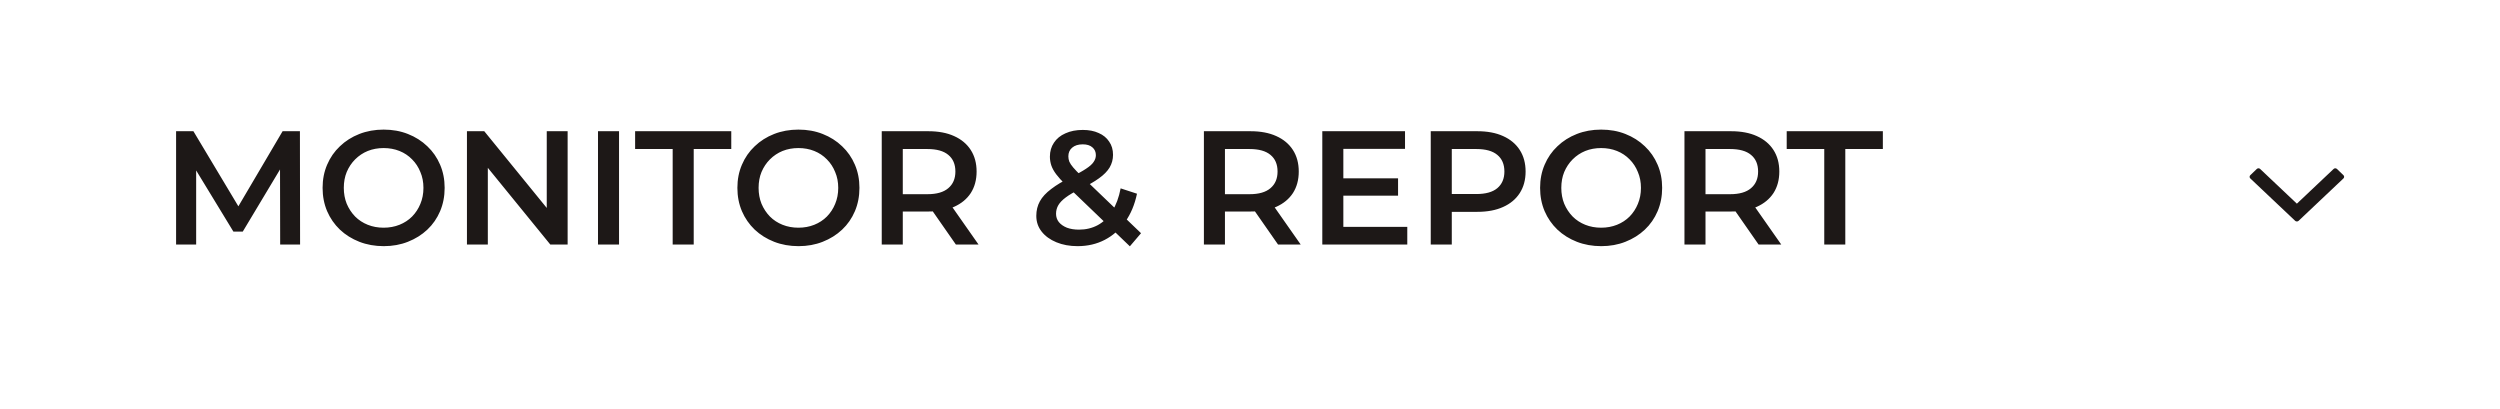 <svg width="556" height="91" viewBox="0 0 556 91" fill="none" xmlns="http://www.w3.org/2000/svg">
<g clip-path="url(#clip0_24_236)">
<g filter="url(#filter0_d_24_236)">
<rect x="0.737" y="0.384" width="554.639" height="90.604" rx="27" fill="white"/>
</g>
<mask id="mask0_24_236" style="mask-type:luminance" maskUnits="userSpaceOnUse" x="0" y="0" width="556" height="91">
<rect x="0.737" y="0.384" width="554.639" height="90.604" rx="27" fill="white"/>
</mask>
<g mask="url(#mask0_24_236)">
<path fill-rule="evenodd" clip-rule="evenodd" d="M519.001 37.569C519.203 37.375 519.537 37.38 519.743 37.578L521.179 38.96C521.386 39.159 521.391 39.482 521.189 39.676L511.205 49.113C511.102 49.215 510.961 49.261 510.825 49.252C510.684 49.256 510.548 49.21 510.445 49.113L500.461 39.676C500.26 39.482 500.264 39.159 500.471 38.96L501.907 37.578C502.114 37.38 502.447 37.375 502.649 37.569L510.825 45.296L519.001 37.569Z" fill="#1D1817"/>
<path d="M39.162 54.384V29.184H43.014L54.03 47.58H52.014L62.85 29.184H66.702L66.738 54.384H62.31L62.274 36.132H63.21L53.994 51.504H51.906L42.546 36.132H43.626V54.384H39.162ZM85.353 54.744C83.385 54.744 81.573 54.42 79.917 53.772C78.261 53.124 76.821 52.224 75.597 51.072C74.373 49.896 73.425 48.528 72.753 46.968C72.081 45.384 71.745 43.656 71.745 41.784C71.745 39.912 72.081 38.196 72.753 36.636C73.425 35.052 74.373 33.684 75.597 32.532C76.821 31.356 78.261 30.444 79.917 29.796C81.573 29.148 83.373 28.824 85.317 28.824C87.285 28.824 89.085 29.148 90.717 29.796C92.373 30.444 93.813 31.356 95.037 32.532C96.261 33.684 97.209 35.052 97.881 36.636C98.553 38.196 98.889 39.912 98.889 41.784C98.889 43.656 98.553 45.384 97.881 46.968C97.209 48.552 96.261 49.92 95.037 51.072C93.813 52.224 92.373 53.124 90.717 53.772C89.085 54.42 87.297 54.744 85.353 54.744ZM85.317 50.64C86.589 50.64 87.765 50.424 88.845 49.992C89.925 49.56 90.861 48.948 91.653 48.156C92.445 47.34 93.057 46.404 93.489 45.348C93.945 44.268 94.173 43.08 94.173 41.784C94.173 40.488 93.945 39.312 93.489 38.256C93.057 37.176 92.445 36.24 91.653 35.448C90.861 34.632 89.925 34.008 88.845 33.576C87.765 33.144 86.589 32.928 85.317 32.928C84.045 32.928 82.869 33.144 81.789 33.576C80.733 34.008 79.797 34.632 78.981 35.448C78.189 36.24 77.565 37.176 77.109 38.256C76.677 39.312 76.461 40.488 76.461 41.784C76.461 43.056 76.677 44.232 77.109 45.312C77.565 46.392 78.189 47.34 78.981 48.156C79.773 48.948 80.709 49.56 81.789 49.992C82.869 50.424 84.045 50.64 85.317 50.64ZM103.849 54.384V29.184H107.701L123.505 48.588H121.597V29.184H126.241V54.384H122.389L106.585 34.98H108.493V54.384H103.849ZM132.994 54.384V29.184H137.674V54.384H132.994ZM149.602 54.384V33.144H141.25V29.184H162.634V33.144H154.282V54.384H149.602ZM177.603 54.744C175.635 54.744 173.823 54.42 172.167 53.772C170.511 53.124 169.071 52.224 167.847 51.072C166.623 49.896 165.675 48.528 165.003 46.968C164.331 45.384 163.995 43.656 163.995 41.784C163.995 39.912 164.331 38.196 165.003 36.636C165.675 35.052 166.623 33.684 167.847 32.532C169.071 31.356 170.511 30.444 172.167 29.796C173.823 29.148 175.623 28.824 177.567 28.824C179.535 28.824 181.335 29.148 182.967 29.796C184.623 30.444 186.063 31.356 187.287 32.532C188.511 33.684 189.459 35.052 190.131 36.636C190.803 38.196 191.139 39.912 191.139 41.784C191.139 43.656 190.803 45.384 190.131 46.968C189.459 48.552 188.511 49.92 187.287 51.072C186.063 52.224 184.623 53.124 182.967 53.772C181.335 54.42 179.547 54.744 177.603 54.744ZM177.567 50.64C178.839 50.64 180.015 50.424 181.095 49.992C182.175 49.56 183.111 48.948 183.903 48.156C184.695 47.34 185.307 46.404 185.739 45.348C186.195 44.268 186.423 43.08 186.423 41.784C186.423 40.488 186.195 39.312 185.739 38.256C185.307 37.176 184.695 36.24 183.903 35.448C183.111 34.632 182.175 34.008 181.095 33.576C180.015 33.144 178.839 32.928 177.567 32.928C176.295 32.928 175.119 33.144 174.039 33.576C172.983 34.008 172.047 34.632 171.231 35.448C170.439 36.24 169.815 37.176 169.359 38.256C168.927 39.312 168.711 40.488 168.711 41.784C168.711 43.056 168.927 44.232 169.359 45.312C169.815 46.392 170.439 47.34 171.231 48.156C172.023 48.948 172.959 49.56 174.039 49.992C175.119 50.424 176.295 50.64 177.567 50.64ZM196.099 54.384V29.184H206.467C208.699 29.184 210.607 29.544 212.191 30.264C213.799 30.984 215.035 32.016 215.899 33.36C216.763 34.704 217.195 36.3 217.195 38.148C217.195 39.996 216.763 41.592 215.899 42.936C215.035 44.256 213.799 45.276 212.191 45.996C210.607 46.692 208.699 47.04 206.467 47.04H198.691L200.779 44.916V54.384H196.099ZM212.587 54.384L206.215 45.24H211.219L217.627 54.384H212.587ZM200.779 45.42L198.691 43.188H206.251C208.315 43.188 209.863 42.744 210.895 41.856C211.951 40.968 212.479 39.732 212.479 38.148C212.479 36.54 211.951 35.304 210.895 34.44C209.863 33.576 208.315 33.144 206.251 33.144H198.691L200.779 30.84V45.42ZM239.653 54.744C237.901 54.744 236.329 54.456 234.937 53.88C233.545 53.304 232.453 52.512 231.661 51.504C230.869 50.496 230.473 49.332 230.473 48.012C230.473 46.812 230.737 45.732 231.265 44.772C231.793 43.812 232.633 42.9 233.785 42.036C234.937 41.148 236.413 40.26 238.213 39.372C239.629 38.676 240.733 38.064 241.525 37.536C242.341 37.008 242.905 36.504 243.217 36.024C243.553 35.544 243.721 35.04 243.721 34.512C243.721 33.792 243.469 33.216 242.965 32.784C242.461 32.328 241.741 32.1 240.805 32.1C239.797 32.1 239.005 32.352 238.429 32.856C237.877 33.336 237.601 33.972 237.601 34.764C237.601 35.172 237.673 35.568 237.817 35.952C237.985 36.336 238.273 36.768 238.681 37.248C239.089 37.728 239.677 38.34 240.445 39.084L253.765 51.864L251.281 54.78L236.881 40.956C236.065 40.164 235.405 39.432 234.901 38.76C234.397 38.088 234.037 37.44 233.821 36.816C233.605 36.168 233.497 35.508 233.497 34.836C233.497 33.66 233.797 32.628 234.397 31.74C234.997 30.828 235.849 30.132 236.953 29.652C238.057 29.148 239.341 28.896 240.805 28.896C242.173 28.896 243.349 29.124 244.333 29.58C245.341 30.012 246.121 30.648 246.673 31.488C247.249 32.304 247.537 33.288 247.537 34.44C247.537 35.448 247.285 36.384 246.781 37.248C246.277 38.088 245.485 38.892 244.405 39.66C243.349 40.428 241.933 41.232 240.157 42.072C238.837 42.72 237.793 43.332 237.025 43.908C236.257 44.484 235.705 45.06 235.369 45.636C235.033 46.212 234.865 46.848 234.865 47.544C234.865 48.24 235.069 48.852 235.477 49.38C235.909 49.908 236.509 50.328 237.277 50.64C238.045 50.928 238.945 51.072 239.977 51.072C241.513 51.072 242.905 50.736 244.153 50.064C245.425 49.368 246.493 48.336 247.357 46.968C248.221 45.6 248.845 43.908 249.229 41.892L252.865 43.08C252.361 45.504 251.485 47.592 250.237 49.344C249.013 51.072 247.501 52.404 245.701 53.34C243.901 54.276 241.885 54.744 239.653 54.744ZM267.748 54.384V29.184H278.116C280.348 29.184 282.256 29.544 283.84 30.264C285.448 30.984 286.684 32.016 287.548 33.36C288.412 34.704 288.844 36.3 288.844 38.148C288.844 39.996 288.412 41.592 287.548 42.936C286.684 44.256 285.448 45.276 283.84 45.996C282.256 46.692 280.348 47.04 278.116 47.04H270.34L272.428 44.916V54.384H267.748ZM284.236 54.384L277.864 45.24H282.868L289.276 54.384H284.236ZM272.428 45.42L270.34 43.188H277.9C279.964 43.188 281.512 42.744 282.544 41.856C283.6 40.968 284.128 39.732 284.128 38.148C284.128 36.54 283.6 35.304 282.544 34.44C281.512 33.576 279.964 33.144 277.9 33.144H270.34L272.428 30.84V45.42ZM298.4 39.66H310.928V43.512H298.4V39.66ZM298.76 50.46H312.98V54.384H294.08V29.184H312.476V33.108H298.76V50.46ZM318.197 54.384V29.184H328.565C330.797 29.184 332.705 29.544 334.289 30.264C335.897 30.984 337.133 32.016 337.997 33.36C338.861 34.704 339.293 36.3 339.293 38.148C339.293 39.996 338.861 41.592 337.997 42.936C337.133 44.28 335.897 45.312 334.289 46.032C332.705 46.752 330.797 47.112 328.565 47.112H320.789L322.877 44.916V54.384H318.197ZM322.877 45.42L320.789 43.152H328.349C330.413 43.152 331.961 42.72 332.993 41.856C334.049 40.968 334.577 39.732 334.577 38.148C334.577 36.54 334.049 35.304 332.993 34.44C331.961 33.576 330.413 33.144 328.349 33.144H320.789L322.877 30.84V45.42ZM356.126 54.744C354.158 54.744 352.346 54.42 350.69 53.772C349.034 53.124 347.594 52.224 346.37 51.072C345.146 49.896 344.198 48.528 343.526 46.968C342.854 45.384 342.518 43.656 342.518 41.784C342.518 39.912 342.854 38.196 343.526 36.636C344.198 35.052 345.146 33.684 346.37 32.532C347.594 31.356 349.034 30.444 350.69 29.796C352.346 29.148 354.146 28.824 356.09 28.824C358.058 28.824 359.858 29.148 361.49 29.796C363.146 30.444 364.586 31.356 365.81 32.532C367.034 33.684 367.982 35.052 368.654 36.636C369.326 38.196 369.662 39.912 369.662 41.784C369.662 43.656 369.326 45.384 368.654 46.968C367.982 48.552 367.034 49.92 365.81 51.072C364.586 52.224 363.146 53.124 361.49 53.772C359.858 54.42 358.07 54.744 356.126 54.744ZM356.09 50.64C357.362 50.64 358.538 50.424 359.618 49.992C360.698 49.56 361.634 48.948 362.426 48.156C363.218 47.34 363.83 46.404 364.262 45.348C364.718 44.268 364.946 43.08 364.946 41.784C364.946 40.488 364.718 39.312 364.262 38.256C363.83 37.176 363.218 36.24 362.426 35.448C361.634 34.632 360.698 34.008 359.618 33.576C358.538 33.144 357.362 32.928 356.09 32.928C354.818 32.928 353.642 33.144 352.562 33.576C351.506 34.008 350.57 34.632 349.754 35.448C348.962 36.24 348.338 37.176 347.882 38.256C347.45 39.312 347.234 40.488 347.234 41.784C347.234 43.056 347.45 44.232 347.882 45.312C348.338 46.392 348.962 47.34 349.754 48.156C350.546 48.948 351.482 49.56 352.562 49.992C353.642 50.424 354.818 50.64 356.09 50.64ZM374.623 54.384V29.184H384.991C387.223 29.184 389.131 29.544 390.715 30.264C392.323 30.984 393.559 32.016 394.423 33.36C395.287 34.704 395.719 36.3 395.719 38.148C395.719 39.996 395.287 41.592 394.423 42.936C393.559 44.256 392.323 45.276 390.715 45.996C389.131 46.692 387.223 47.04 384.991 47.04H377.215L379.303 44.916V54.384H374.623ZM391.111 54.384L384.739 45.24H389.743L396.151 54.384H391.111ZM379.303 45.42L377.215 43.188H384.775C386.839 43.188 388.387 42.744 389.419 41.856C390.475 40.968 391.003 39.732 391.003 38.148C391.003 36.54 390.475 35.304 389.419 34.44C388.387 33.576 386.839 33.144 384.775 33.144H377.215L379.303 30.84V45.42ZM405.715 54.384V33.144H397.363V29.184H418.747V33.144H410.395V54.384H405.715Z" fill="#1D1817"/>
</g>
</g>
<defs>
<filter id="filter0_d_24_236" x="-57.263" y="-54.616" width="670.639" height="206.604" filterUnits="userSpaceOnUse" color-interpolation-filters="sRGB">
<feFlood flood-opacity="0" result="BackgroundImageFix"/>
<feColorMatrix in="SourceAlpha" type="matrix" values="0 0 0 0 0 0 0 0 0 0 0 0 0 0 0 0 0 0 127 0" result="hardAlpha"/>
<feMorphology radius="9" operator="dilate" in="SourceAlpha" result="effect1_dropShadow_24_236"/>
<feOffset dy="3"/>
<feGaussianBlur stdDeviation="24.5"/>
<feColorMatrix type="matrix" values="0 0 0 0 0 0 0 0 0 0 0 0 0 0 0 0 0 0 0.06 0"/>
<feBlend mode="normal" in2="BackgroundImageFix" result="effect1_dropShadow_24_236"/>
<feBlend mode="normal" in="SourceGraphic" in2="effect1_dropShadow_24_236" result="shape"/>
</filter>
<clipPath id="clip0_24_236">
<rect width="554.639" height="90.604" fill="white" transform="translate(0.737 0.384)"/>
</clipPath>
</defs>
</svg>

